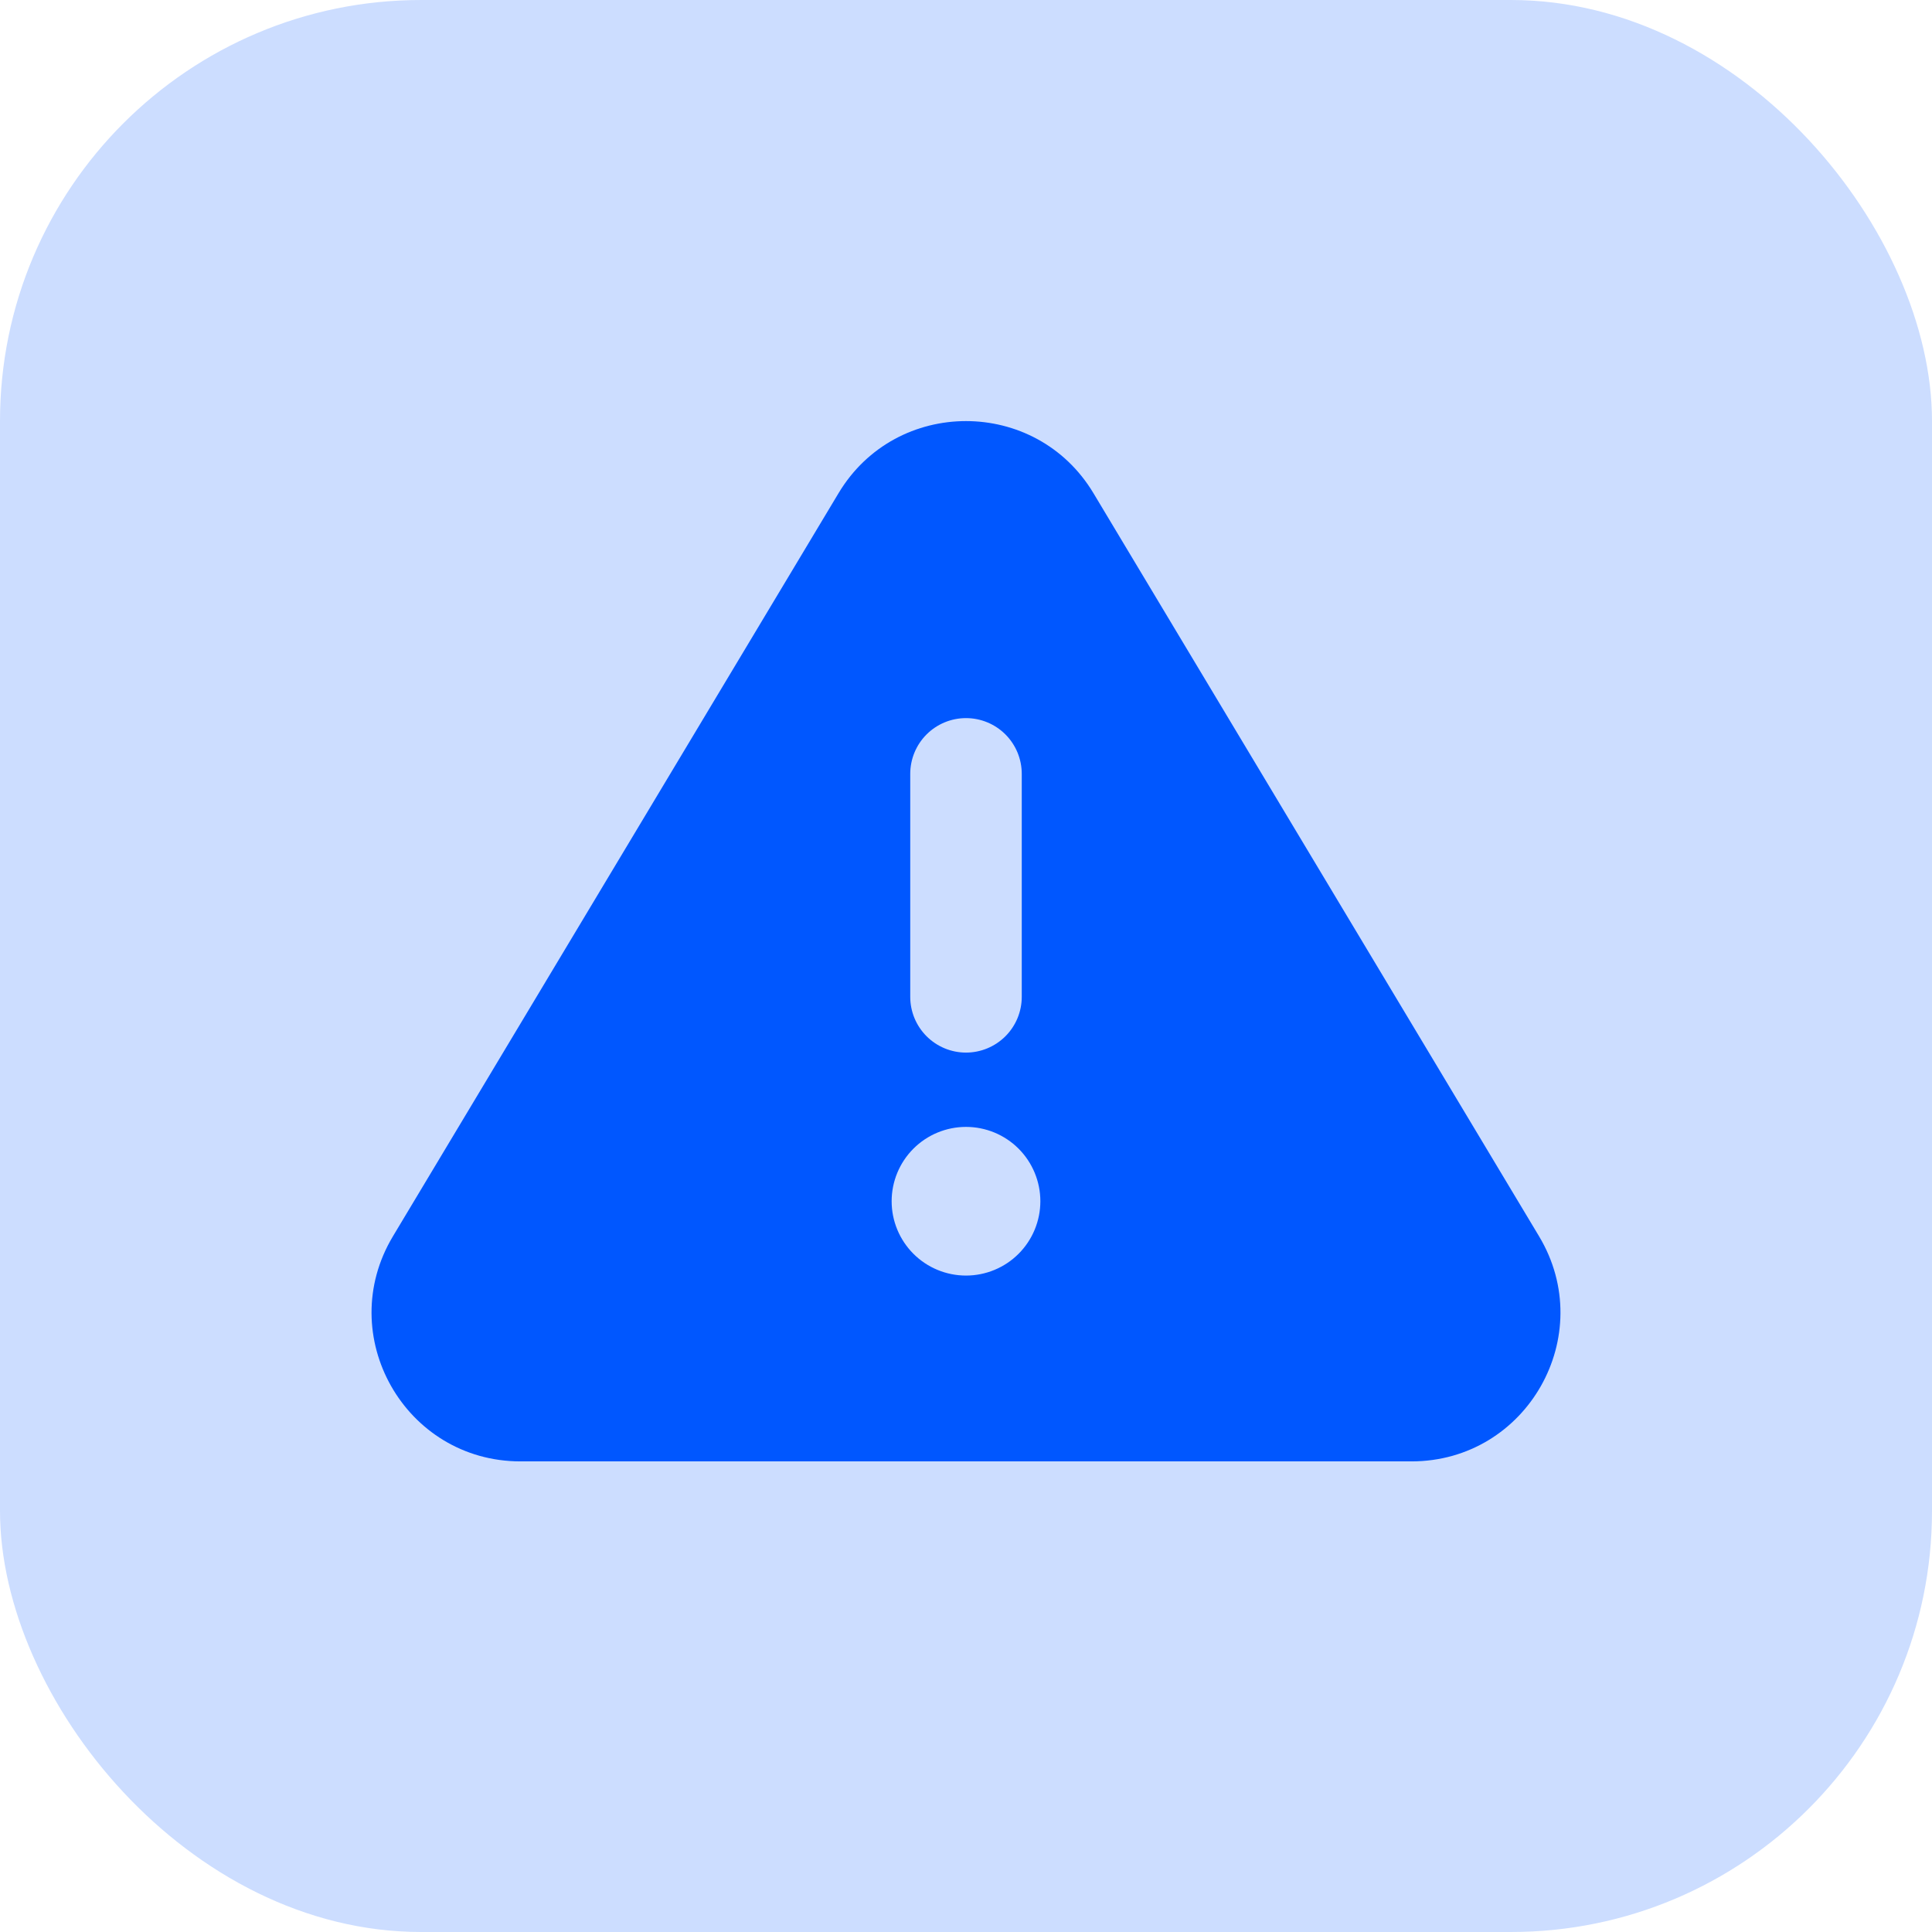 <svg width="78" height="78" viewBox="0 0 78 78" fill="none" xmlns="http://www.w3.org/2000/svg">
<rect width="78" height="78" rx="17" fill="#0057FF" fill-opacity="0.2"/>
<path fill-rule="evenodd" clip-rule="evenodd" d="M33.852 19.915C36.178 16.029 41.819 16.029 44.148 19.915L62.137 49.914C64.535 53.914 61.653 59 56.986 59H21.014C16.347 59 13.465 53.914 15.863 49.914L33.852 19.915ZM39 28.992C39.597 28.992 40.17 29.229 40.592 29.651C41.014 30.073 41.251 30.646 41.251 31.243V40.245C41.251 40.842 41.014 41.414 40.592 41.836C40.17 42.258 39.597 42.496 39 42.496C38.403 42.496 37.83 42.258 37.408 41.836C36.986 41.414 36.749 40.842 36.749 40.245V31.243C36.749 30.646 36.986 30.073 37.408 29.651C37.83 29.229 38.403 28.992 39 28.992ZM42.002 48.497C42.002 49.293 41.685 50.056 41.123 50.619C40.56 51.182 39.796 51.498 39 51.498C38.204 51.498 37.44 51.182 36.877 50.619C36.315 50.056 35.998 49.293 35.998 48.497C35.998 47.701 36.315 46.938 36.877 46.375C37.44 45.812 38.204 45.496 39 45.496C39.796 45.496 40.56 45.812 41.123 46.375C41.685 46.938 42.002 47.701 42.002 48.497Z" fill="#0057FF"/>
</svg>
